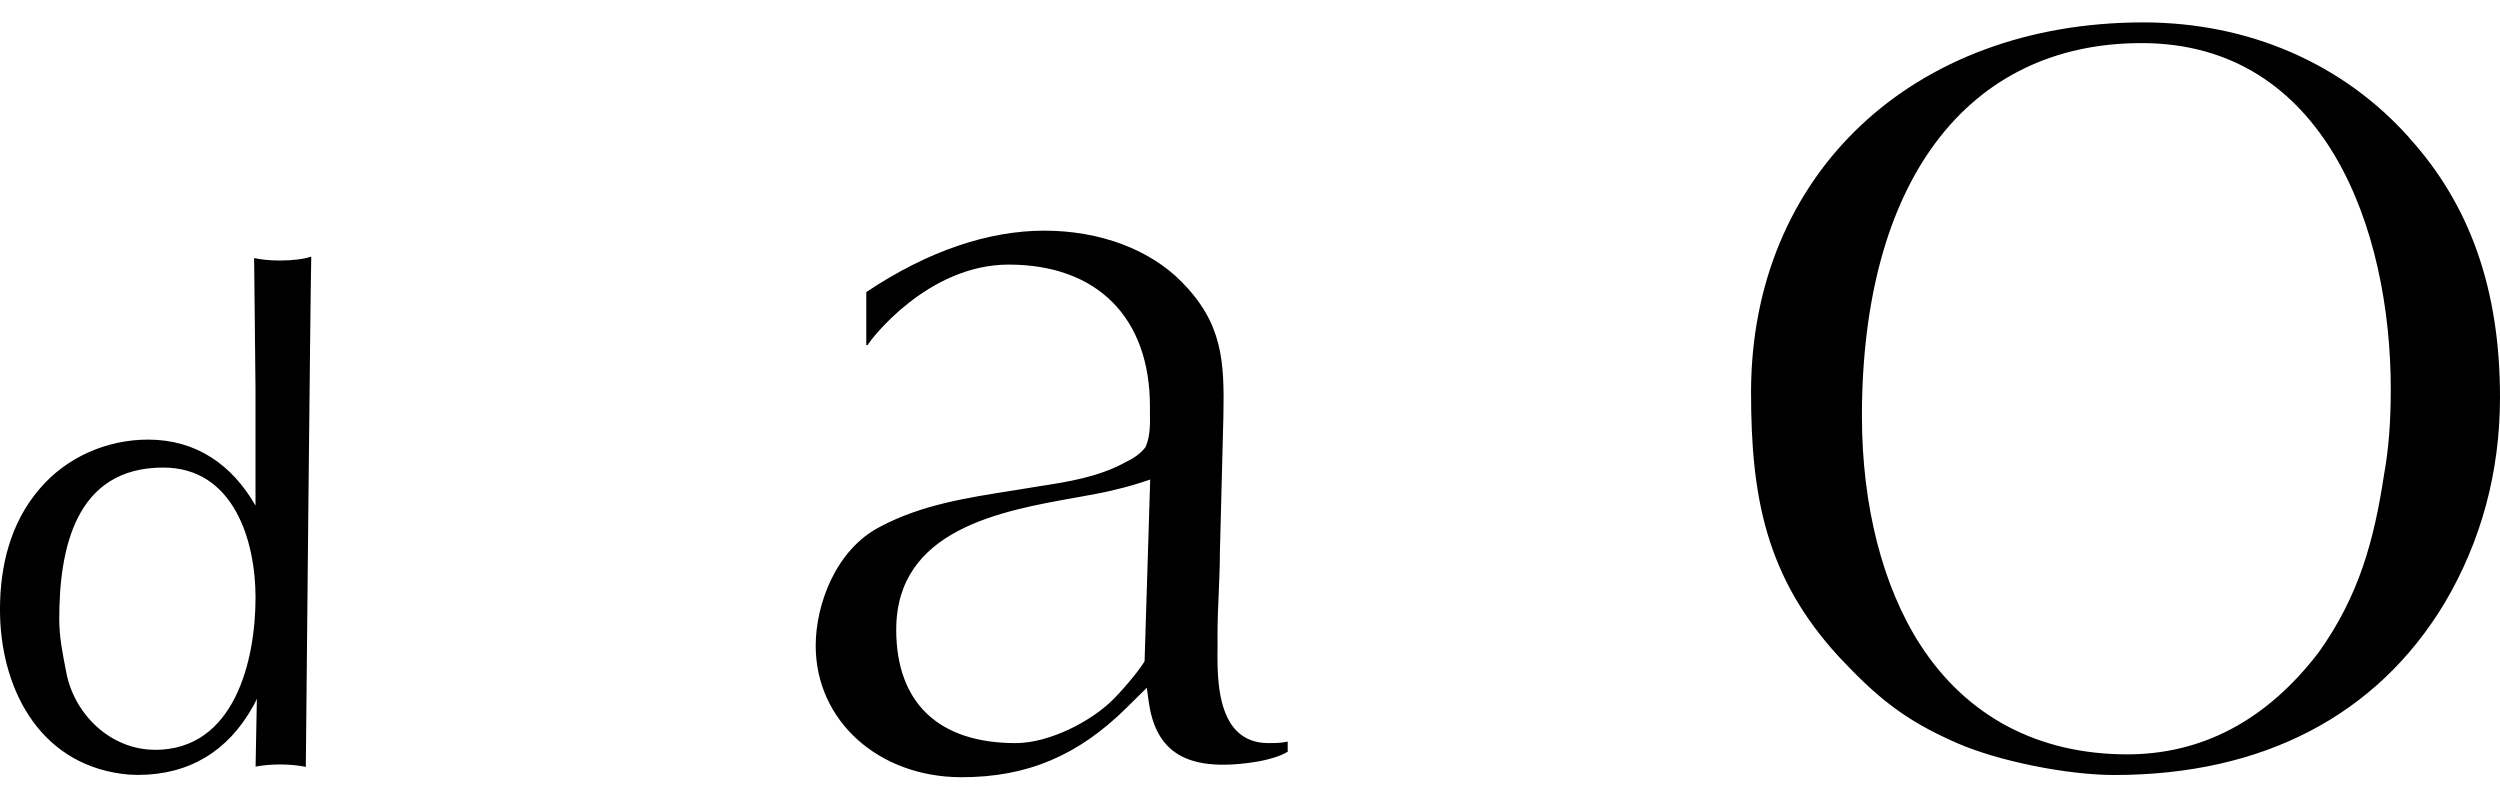 <?xml version="1.0" encoding="UTF-8"?>
<svg id="Layer_1" data-name="Layer 1" xmlns="http://www.w3.org/2000/svg" width="126" height="40" version="1.1" viewBox="0 0 126 40">
  <defs>
    <style>
      .cls-1 {
        fill: #000;
        stroke-width: 0px;
      }
    </style>
  </defs>
  <path class="cls-1" d="M61.363,32.443v-.472c0-.695.029-1.394.06-2.071.028-.673.059-1.363.059-2.044l.177-6.867c.059-2.836-.056-4.706-2.101-6.781-1.611-1.641-4.134-2.583-6.925-2.583s-5.856,1.011-8.972,3.095v2.675h.066c.134-.265,3.023-4.06,7.11-4.06,4.459,0,7.12,2.67,7.12,7.146v.311c.009.572.018,1.161-.204,1.7l-.042.073c-.273.337-.592.539-.995.736-1.351.74-2.884.982-4.365,1.21-.278.042-.551.087-.824.134l-.394.064c-2.417.38-4.703.731-6.791,1.847-2.222,1.152-3.231,3.909-3.231,5.986,0,3.78,3.162,6.629,7.352,6.629,3.301,0,5.869-1.079,8.318-3.502l1.019-1.006.092.686c.167,1.198.593,2.035,1.31,2.552.899.649,2.292.804,4.25.47.736-.146,1.176-.316,1.448-.484v-.512c-.327.077-.662.077-.986.077-.643,0-1.176-.205-1.582-.612-1.014-1.015-.986-3.05-.967-4.399l-.001.001ZM57.688,33.32c-.12.242-.833,1.171-1.551,1.898-1.139,1.157-3.273,2.235-4.949,2.235-3.879,0-6.018-2.03-6.018-5.715,0-5.053,5.254-5.986,9.092-6.667.352-.064.695-.123,1.023-.188,0,0,1.101-.201,2.212-.558l.473-.156s-.283,9.149-.283,9.149ZM12.808,13.012l.069,6.57v5.898c-1.181-2.057-2.986-3.324-5.416-3.324-2.083,0-4.129.892-5.486,2.506-1.454,1.706-1.976,3.868-1.976,6.062,0,3.855,1.893,7.709,6.133,8.276.268.037.537.056.811.056,2.601,0,4.546-1.204,5.795-3.43.033-.069.097-.146.208-.412l-.065,3.425c.337-.069.764-.109,1.231-.109.5,0,.953.046,1.301.123.014-1.692.232-24.119.274-25.719-.352.119-.927.196-1.579.196-.5,0-.954-.046-1.302-.124v.005ZM7.809,37.789c-2.254,0-4.096-1.816-4.476-3.942-.176-.891-.347-1.746-.347-2.638,0-3.53.797-7.644,5.24-7.644,3.542,0,4.653,3.667,4.653,6.547,0,3.155-1.042,7.681-5.07,7.681v-.004ZM121.43,6.945c-3.341-3.749-8.101-5.816-13.411-5.816-11.638,0-19.766,7.668-19.766,18.646,0,5.239.736,9.296,4.407,13.305,1.898,2.021,3.273,3.192,5.963,4.366,2.06.906,5.545,1.614,7.934,1.614,7.476,0,13.23-2.99,16.642-8.651,1.86-3.135,2.801-6.634,2.801-10.393,0-5.399-1.496-9.675-4.574-13.067h.004v-.005ZM120.157,23.914c-.504,3.32-1.259,6.112-3.296,8.966-2.615,3.416-5.861,5.139-9.651,5.139-4.485,0-8.092-1.911-10.425-5.518-1.898-2.936-2.944-7.028-2.944-11.523,0-11.774,5.268-18.806,14.095-18.806,9.268,0,12.559,9.395,12.559,17.444,0,1.65-.107,3.013-.338,4.298Z"/>
</svg>